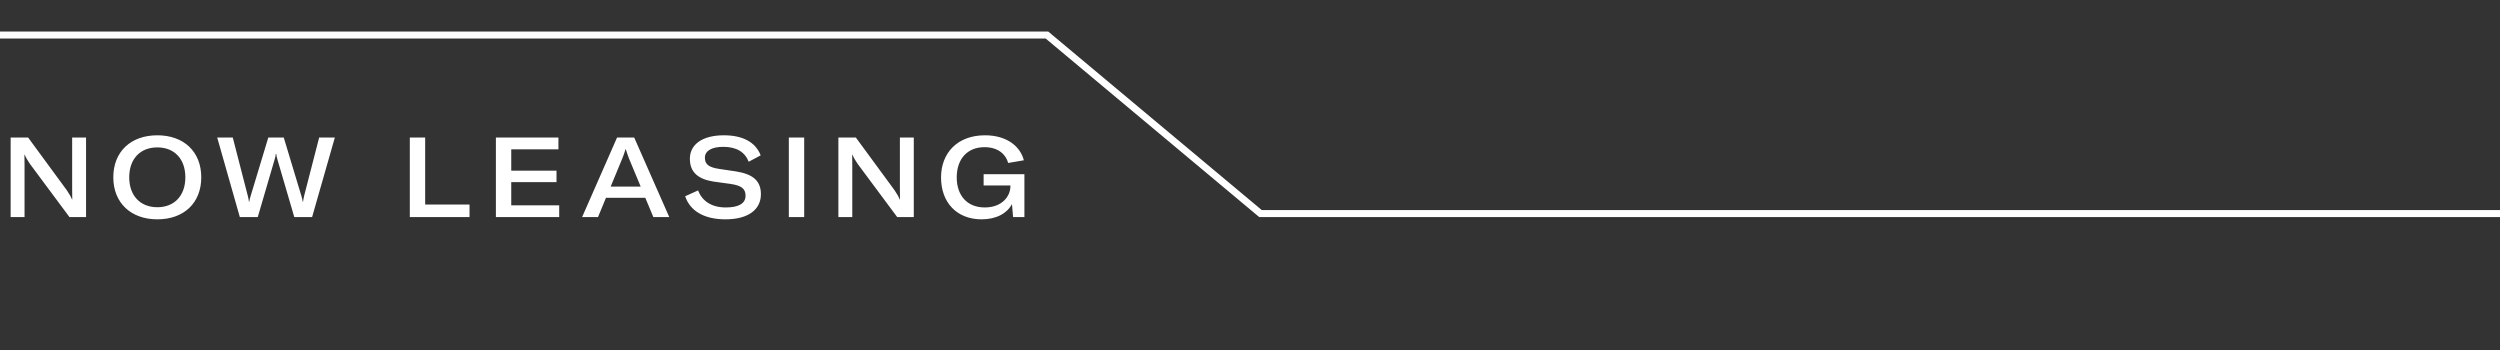 <svg width="357" height="50" viewBox="0 0 357 50" fill="none" xmlns="http://www.w3.org/2000/svg">
<rect x="0" y="0" width="357" height="50" fill="#333333" stroke="none"/>
<path d="M3.504 31V23.56C3.504 23 3.504 22.536 3.488 22.104H3.536C3.696 22.504 3.952 22.936 4.272 23.4L9.92 31H12.288V19.64H10.304V27.016C10.304 27.576 10.304 28.04 10.32 28.488H10.288C10.112 28.056 9.84 27.608 9.536 27.16L4.016 19.64H1.52V31H3.504ZM22.468 31.32C26.261 31.32 28.741 28.984 28.741 25.32C28.741 21.656 26.244 19.32 22.468 19.32C18.677 19.32 16.18 21.656 16.18 25.32C16.18 28.952 18.677 31.32 22.468 31.32ZM22.468 29.592C20.005 29.592 18.453 27.912 18.453 25.32C18.453 22.712 20.005 21.048 22.468 21.048C24.916 21.048 26.468 22.712 26.468 25.32C26.468 27.928 24.916 29.592 22.468 29.592ZM39.224 22.744C39.304 22.472 39.368 22.216 39.384 21.976H39.448C39.464 22.216 39.528 22.472 39.608 22.744L42.024 31H44.568L47.816 19.64H45.576L43.432 27.96C43.368 28.28 43.304 28.552 43.272 28.808H43.224C43.208 28.552 43.128 28.28 43.032 27.96L40.52 19.64H38.312L35.8 27.96C35.704 28.28 35.624 28.552 35.592 28.808H35.544C35.528 28.552 35.464 28.28 35.384 27.96L33.24 19.64H31.016L34.248 31H36.808L39.224 22.744ZM67.049 31V29.208H60.713V19.64H58.521V31H67.049ZM73.006 24.376V21.32H79.742V19.64H70.814V31H79.854V29.32H73.006V26.008H79.47V24.376H73.006ZM88.116 19.64L83.124 31H85.396L86.532 28.248H92.148L93.3 31H95.572L90.564 19.64H88.116ZM88.868 22.616C89.012 22.264 89.204 21.752 89.332 21.304H89.364C89.492 21.752 89.684 22.264 89.812 22.616L91.492 26.648H87.204L88.868 22.616ZM103.586 31.32C106.914 31.32 108.658 29.88 108.658 27.736C108.658 25.736 107.41 24.84 105.058 24.472L102.69 24.12C101.218 23.896 100.658 23.464 100.658 22.52C100.658 21.528 101.65 20.968 103.282 20.968C105.202 20.968 106.386 21.736 106.914 23.096L108.626 22.184C107.874 20.248 105.986 19.32 103.378 19.32C100.322 19.32 98.514 20.6 98.514 22.68C98.514 24.616 99.73 25.592 101.89 25.928L104.322 26.264C105.794 26.488 106.466 26.888 106.466 27.944C106.466 29.128 105.362 29.624 103.65 29.624C101.506 29.624 100.242 28.632 99.682 27.192L97.842 28.024C98.514 30.056 100.466 31.32 103.586 31.32ZM114.838 31V19.64H112.646V31H114.838ZM121.705 31V23.56C121.705 23 121.705 22.536 121.689 22.104H121.737C121.897 22.504 122.153 22.936 122.473 23.4L128.121 31H130.489V19.64H128.505V27.016C128.505 27.576 128.505 28.04 128.521 28.488H128.489C128.313 28.056 128.041 27.608 127.737 27.16L122.217 19.64H119.721V31H121.705ZM140.173 31.32C142.317 31.32 143.821 30.44 144.509 29.144L144.669 31H146.285V24.872H140.461V26.488H144.285V26.648C144.269 27.96 143.165 29.624 140.621 29.624C138.061 29.624 136.621 27.864 136.621 25.336C136.621 22.728 138.109 21.016 140.589 21.016C142.589 21.016 143.661 22.104 143.965 23.272L146.205 22.888C145.741 21.032 143.917 19.32 140.653 19.32C136.765 19.32 134.381 21.8 134.381 25.352C134.381 28.872 136.589 31.32 140.173 31.32Z" fill="white"/>
<path d="M0 5L149.5 5L180 30.5H357" stroke="white"/>
</svg>
